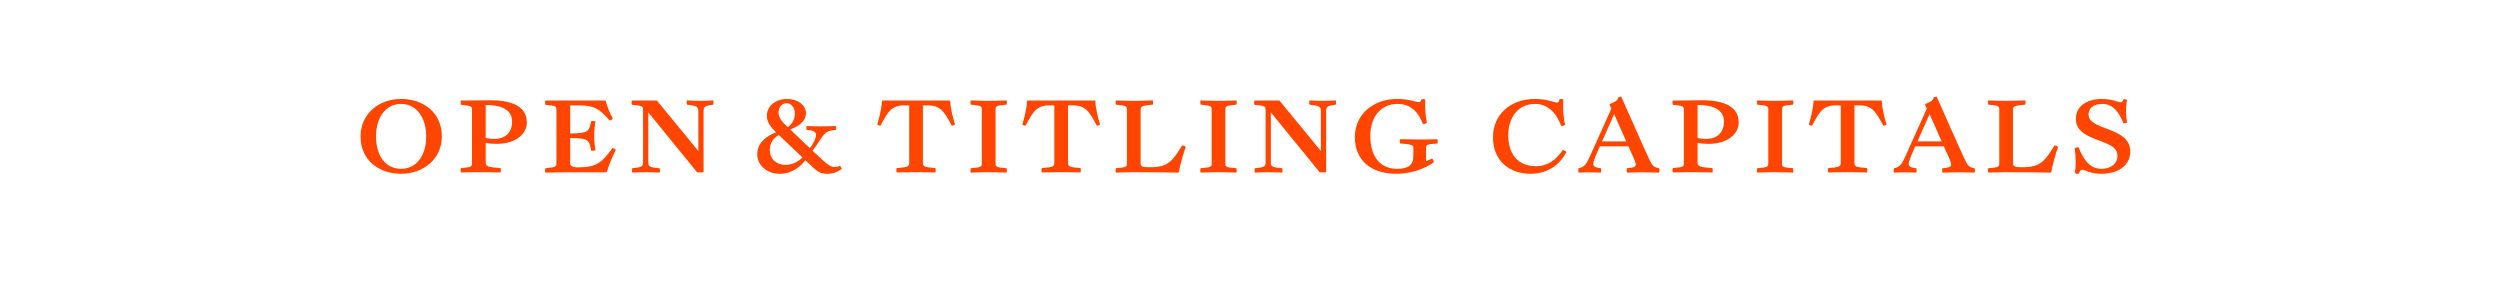 <?xml version="1.0" encoding="utf-8"?>
<!-- Generator: Adobe Illustrator 14.0.0, SVG Export Plug-In . SVG Version: 6.00 Build 43363)  -->
<!DOCTYPE svg PUBLIC "-//W3C//DTD SVG 1.1//EN" "http://www.w3.org/Graphics/SVG/1.1/DTD/svg11.dtd">
<svg version="1.1" id="newson2" xmlns="http://www.w3.org/2000/svg" xmlns:xlink="http://www.w3.org/1999/xlink" x="0px" y="0px"
	 width="1200px" height="143.293px" viewBox="0 0 1200 143.293" enable-background="new 0 0 1200 143.293" xml:space="preserve">
<g>
	<path fill="#FF4500" d="M173.078,65.492c0-11.062,8.961-17.992,19.462-17.992c10.571,0,19.532,6.441,19.532,17.992
		c0,10.921-8.961,17.922-19.532,17.922S173.078,76.973,173.078,65.492z M204.581,65.492c0-8.891-4.55-15.612-12.041-15.612
		s-12.042,6.581-12.042,15.612c0,9.311,4.551,15.542,12.042,15.542S204.581,74.522,204.581,65.492z"/>
	<path fill="#FF4500" d="M221.237,80.684c5.11-0.42,5.32-0.63,5.32-2.521V52.96c0-1.96-0.21-2.17-5.32-2.661
		c-0.07-0.28-0.14-0.7-0.14-0.98c0-0.42,0.07-0.84,0.14-1.05c4.55-0.07,9.451-0.14,14.071-0.14c11.761,0,17.572,3.71,17.572,10.711
		c0,4.971-4.761,10.221-14.562,10.221c-1.4,0-3.5-0.14-5.181-0.49v9.591c0,1.891,1.82,2.101,7.141,2.521
		c0.07,0.28,0.14,0.7,0.14,1.05c0,0.42-0.07,0.84-0.14,1.05c-1.47-0.069-8.191-0.14-10.431-0.14s-7.21,0.07-8.611,0.14
		c-0.07-0.21-0.14-0.63-0.14-1.05C221.097,81.384,221.167,80.964,221.237,80.684z M233.138,50.44v15.822
		c1.4,0.28,2.73,0.42,4.061,0.42c5.46,0,8.611-3.15,8.611-8.331c0-6.861-7.421-7.841-11.622-7.911H233.138z"/>
	<path fill="#FF4500" d="M261.767,80.754c5.11-0.49,5.321-0.7,5.321-2.591V52.89c0-1.96-0.21-2.1-5.321-2.59
		c-0.07-0.28-0.14-0.7-0.14-1.05s0.07-0.77,0.14-0.98H290.4l0.35,0.14c0.63,2.38,1.4,4.761,3.431,8.611
		c-0.28,0.28-1.12,0.77-1.47,0.84c-5.181-5.741-7.351-7.281-15.122-7.281h-3.92v13.511c8.751-0.14,9.031-0.84,10.081-5.88
		c0.28-0.07,0.63-0.14,1.05-0.14c0.28,0,0.77,0.07,0.98,0.14c-0.28,1.96-0.56,4.831-0.56,6.861c0,2.59,0.28,5.39,0.56,7.141
		c-0.21,0.069-0.7,0.14-0.98,0.14c-0.49,0-0.91-0.07-1.05-0.14c-0.98-5.181-1.26-5.881-10.081-5.951v11.901
		c0,1.19,0.49,2.17,3.85,2.17c9.171,0,11.551-2.59,16.522-9.311c0.28,0,1.47,0.771,1.54,0.91c-2.17,4.551-3.15,6.931-4.271,10.501
		l-0.42,0.28h-19.882c-2.31,0-7.701,0.069-9.241,0.14c-0.07-0.21-0.14-0.63-0.14-1.05C261.627,81.453,261.697,80.964,261.767,80.754
		z"/>
	<path fill="#FF4500" d="M315.318,48.27L335.2,72.492V53.17c0-1.89-0.91-2.45-5.461-2.94c-0.07-0.21-0.14-0.63-0.14-0.98
		c0-0.42,0.07-0.84,0.14-1.05c1.26,0.07,4.621,0.21,6.791,0.21c2.17,0,4.76-0.14,5.811-0.21c0.07,0.21,0.14,0.63,0.14,1.05
		c0,0.35-0.07,0.77-0.14,0.98c-3.92,0.49-4.621,1.05-4.621,2.94v29.543h-3.08L311.188,53.94v24.013c0,1.96,0.49,2.38,5.46,2.801
		c0.07,0.21,0.14,0.699,0.14,1.05c0,0.42-0.07,0.84-0.14,1.05c-1.33-0.07-4.62-0.21-6.791-0.21c-1.89,0-5.041,0.14-6.371,0.21
		c-0.07-0.21-0.14-0.63-0.14-1.05c0-0.351,0.07-0.84,0.14-1.05c4.62-0.421,5.181-0.841,5.181-2.801V52.82
		c0-1.89-0.28-2.03-5.391-2.521c-0.07-0.28-0.14-0.77-0.14-0.98c0-0.35,0.07-0.84,0.14-1.05H315.318z"/>
	<path fill="#FF4500" d="M372.507,63.531c-3.011-2.94-4.411-5.25-4.411-7.911c0-4.9,4.48-8.121,9.591-8.121
		c5.461,0,9.171,3.081,9.171,6.861c0,3.081-2.311,5.881-7.561,7.771l9.451,9.031c1.82-2.45,2.94-5.041,2.94-6.161
		c0-1.4-0.49-2.38-4.48-2.66c-0.14-0.21-0.14-0.77-0.14-0.91s0-0.7,0.14-0.91c1.68,0.07,4.48,0.14,6.651,0.14
		c1.19,0,4.9-0.07,7.421-0.14c0.07,0.21,0.07,0.63,0.07,0.84c0,0.21,0,0.77-0.07,0.98c-3.991,0.35-5.041,0.91-7.351,4.34
		c-0.77,1.26-2.8,4.271-3.92,5.671l2.03,1.891c4.971,4.62,6.441,5.88,8.471,5.88c1.12,0,2.03-0.21,2.73-0.56l0.84,1.47
		c-1.61,1.33-3.92,2.381-7.211,2.381c-3.5,0-5.041-1.61-7.631-3.991l-2.66-2.52c-2.24,2.87-6.161,6.511-12.321,6.511
		c-6.23,0-10.781-4.201-10.781-9.381C363.475,68.222,368.446,65.072,372.507,63.531z M377.057,79.144c3.64,0,6.511-1.891,8.121-3.57
		l-11.341-10.782c-2.38,1.4-4.341,3.641-4.341,7.281C369.496,76.133,372.507,79.144,377.057,79.144z M378.037,61.011
		c2.59-1.54,3.5-4.341,3.5-6.581c0-2.8-1.82-4.9-3.92-4.9s-3.92,1.61-3.92,4.621C373.697,56.321,375.096,58.211,378.037,61.011z"/>
	<path fill="#FF4500" d="M430.396,80.684c5.11-0.42,6.021-0.63,6.021-2.521V50.58h-2.24c-6.161,0-7.911,2.8-11.551,9.801
		c-0.42-0.07-1.19-0.28-1.54-0.63c0.98-3.291,2.1-7.771,2.31-11.481h32.694c0.14,3.71,1.26,8.19,2.31,11.481
		c-0.35,0.35-1.12,0.56-1.54,0.63c-3.71-7-5.461-9.801-11.622-9.801h-2.24v27.583c0,1.891,0.91,2.101,6.021,2.521
		c0.07,0.28,0.14,0.7,0.14,1.05c0,0.351-0.07,0.84-0.14,1.05c-1.4-0.069-7.001-0.14-9.311-0.14c-2.24,0-7.841,0.07-9.311,0.14
		c-0.07-0.21-0.14-0.699-0.14-1.05C430.256,81.384,430.326,80.964,430.396,80.684z"/>
	<path fill="#FF4500" d="M474.565,82.644c-2.24,0-7.21,0.14-8.611,0.21c-0.07-0.21-0.14-0.7-0.14-1.05c0-0.351,0.07-0.84,0.14-1.05
		c5.11-0.421,5.32-0.631,5.32-2.521V52.82c0-1.96-0.21-2.1-5.32-2.59c-0.07-0.28-0.14-0.7-0.14-1.05s0.07-0.77,0.14-0.98
		c1.4,0.07,6.371,0.21,8.611,0.21s7.141-0.14,8.611-0.21c0.07,0.21,0.14,0.63,0.14,1.05c0,0.28-0.07,0.7-0.14,0.98
		c-5.11,0.49-5.32,0.63-5.32,2.59v25.413c0,1.89,0.21,2.1,5.32,2.521c0.07,0.21,0.14,0.699,0.14,1.05c0,0.35-0.07,0.84-0.14,1.05
		C481.776,82.783,476.805,82.644,474.565,82.644z"/>
	<path fill="#FF4500" d="M500.045,80.684c5.11-0.42,6.021-0.63,6.021-2.521V50.58h-2.24c-6.161,0-7.911,2.8-11.551,9.801
		c-0.42-0.07-1.19-0.28-1.54-0.63c0.98-3.291,2.1-7.771,2.31-11.481h32.693c0.14,3.71,1.26,8.19,2.311,11.481
		c-0.35,0.35-1.12,0.56-1.54,0.63c-3.71-7-5.461-9.801-11.622-9.801h-2.24v27.583c0,1.891,0.91,2.101,6.021,2.521
		c0.07,0.28,0.14,0.7,0.14,1.05c0,0.351-0.07,0.84-0.14,1.05c-1.4-0.069-7.001-0.14-9.311-0.14c-2.24,0-7.841,0.07-9.311,0.14
		c-0.07-0.21-0.14-0.699-0.14-1.05C499.905,81.384,499.974,80.964,500.045,80.684z"/>
	<path fill="#FF4500" d="M552.195,80.264c8.541,0,10.641-3.011,15.262-10.501c0.7,0.14,1.33,0.28,1.68,0.84
		c-1.33,3.641-2.8,9.032-3.291,12.112l-0.21,0.14c-3.01-0.07-16.312-0.21-21.422-0.21c-2.24,0-7.211,0.14-8.611,0.21
		c-0.07-0.21-0.14-0.7-0.14-1.05c0-0.351,0.07-0.84,0.14-1.05c5.11-0.421,5.321-0.631,5.321-2.521V52.82c0-1.96-0.21-2.1-5.321-2.59
		c-0.07-0.28-0.14-0.7-0.14-1.05s0.07-0.77,0.14-0.98c1.4,0.07,6.371,0.21,8.611,0.21s7.631-0.14,9.171-0.21
		c0.07,0.21,0.14,0.63,0.14,1.05c0,0.28-0.07,0.7-0.14,0.98c-5.181,0.49-5.88,0.63-5.88,2.59v25.272
		C547.504,80.193,548.414,80.264,552.195,80.264z"/>
	<path fill="#FF4500" d="M584.884,82.644c-2.24,0-7.211,0.14-8.611,0.21c-0.07-0.21-0.14-0.7-0.14-1.05c0-0.351,0.07-0.84,0.14-1.05
		c5.11-0.421,5.321-0.631,5.321-2.521V52.82c0-1.96-0.21-2.1-5.321-2.59c-0.07-0.28-0.14-0.7-0.14-1.05s0.07-0.77,0.14-0.98
		c1.4,0.07,6.371,0.21,8.611,0.21s7.141-0.14,8.611-0.21c0.07,0.21,0.14,0.63,0.14,1.05c0,0.28-0.07,0.7-0.14,0.98
		c-5.11,0.49-5.32,0.63-5.32,2.59v25.413c0,1.89,0.21,2.1,5.32,2.521c0.07,0.21,0.14,0.699,0.14,1.05c0,0.35-0.07,0.84-0.14,1.05
		C592.094,82.783,587.124,82.644,584.884,82.644z"/>
	<path fill="#FF4500" d="M614.143,48.27l19.882,24.222V53.17c0-1.89-0.91-2.45-5.46-2.94c-0.07-0.21-0.141-0.63-0.141-0.98
		c0-0.42,0.07-0.84,0.141-1.05c1.26,0.07,4.62,0.21,6.79,0.21c2.171,0,4.761-0.14,5.811-0.21c0.07,0.21,0.141,0.63,0.141,1.05
		c0,0.35-0.07,0.77-0.141,0.98c-3.92,0.49-4.62,1.05-4.62,2.94v29.543h-3.08L610.013,53.94v24.013c0,1.96,0.49,2.38,5.46,2.801
		c0.07,0.21,0.141,0.699,0.141,1.05c0,0.42-0.07,0.84-0.141,1.05c-1.33-0.07-4.62-0.21-6.79-0.21c-1.891,0-5.041,0.14-6.371,0.21
		c-0.07-0.21-0.14-0.63-0.14-1.05c0-0.351,0.069-0.84,0.14-1.05c4.62-0.421,5.181-0.841,5.181-2.801V52.82
		c0-1.89-0.28-2.03-5.391-2.521c-0.07-0.28-0.14-0.77-0.14-0.98c0-0.35,0.069-0.84,0.14-1.05H614.143z"/>
	<path fill="#FF4500" d="M690.095,67.872c0,0.42-0.069,0.771-0.14,1.05c-4.831,0.21-5.461,0.56-5.461,1.96v6.511
		c1.051-0.421,2.381-1.051,2.87-1.261c0.561,0.42,0.841,0.91,0.841,1.82c-2.94,1.96-9.102,5.461-17.992,5.461
		c-12.671,0-19.882-7.001-19.882-17.502c0-11.621,9.451-18.412,20.302-18.412c5.671,0,9.171,1.541,10.432,1.541
		c0.7,0,0.979-0.49,1.189-1.331c0.21-0.07,0.561-0.14,0.91-0.14c0.351,0,0.7,0.07,0.98,0.28c-0.07,1.4-0.07,1.68-0.07,2.661
		c0,3.5,0.49,6.721,0.84,8.471c-0.489,0.42-1.189,0.49-1.89,0.56c-2.03-5.321-5.53-9.661-12.251-9.661
		c-7.631,0-13.021,5.881-13.021,15.332c0,10.711,5.391,15.822,12.741,15.822c5.25,0,7.91-1.61,7.91-6.091v-4.2
		c0-1.12-0.909-1.47-6.37-1.89c-0.07-0.21-0.14-0.56-0.14-0.98c0-0.28,0.069-0.7,0.21-1.05c1.96,0.07,6.23,0.14,9.24,0.14
		c3.081,0,7.001-0.07,8.611-0.14C690.026,67.102,690.095,67.522,690.095,67.872z"/>
	<path fill="#FF4500" d="M723.971,64.861c0,10.012,5.391,14.912,13.302,14.912c5.67,0,9.871-3.15,12.881-7.841
		c0.49,0.14,1.471,0.63,1.681,1.121c-2.591,5.04-8.051,10.361-17.152,10.361c-10.711,0-18.062-6.791-18.062-17.433
		c0-10.641,7.91-18.482,20.302-18.482c5.601,0,9.241,1.75,10.501,1.75c0.631,0,0.841-0.49,1.12-1.61
		c0.21-0.07,0.561-0.14,0.771-0.14c0.42,0,0.84,0.14,1.05,0.28c-0.069,2.31-0.069,3.15-0.069,3.71c0,2.87,0.56,7.21,0.979,8.471
		c-0.42,0.35-1.33,0.49-1.89,0.49c-2.311-6.231-6.371-10.571-12.531-10.571C728.592,49.88,723.971,56.531,723.971,64.861z"/>
	<path fill="#FF4500" d="M788.374,82.714c-1.96,0-5.601,0.069-7.421,0.14c-0.07-0.28-0.14-0.7-0.14-1.12
		c0-0.35,0.069-0.77,0.14-0.979c3.71-0.28,4.2-0.841,4.2-1.891c0-0.42-0.35-1.54-0.77-2.521l-2.73-6.091h-13.722l-1.96,4.48
		c-0.91,2.171-1.19,3.15-1.19,3.921c0,1.05,0.561,1.82,3.641,2.101c0.07,0.21,0.14,0.63,0.14,0.979c0,0.42-0.069,0.91-0.14,1.12
		c-0.98-0.07-4.131-0.14-5.601-0.14c-1.261,0-4.131,0.069-5.11,0.14c-0.07-0.21-0.141-0.7-0.141-1.12c0-0.35,0.07-0.77,0.141-0.979
		c3.01-0.631,3.78-1.891,5.811-6.511l9.94-22.123l-0.84-1.82l0.21-0.42c2.17-0.77,3.851-1.75,3.921-3.15l1.399-0.42
		c1.961,4.34,12.042,27.233,13.302,29.753c1.681,3.501,2.101,4.131,4.9,4.691c0.141,0.21,0.21,0.63,0.21,0.979
		c0,0.42-0.069,0.91-0.21,1.12C794.954,82.783,790.473,82.714,788.374,82.714z M780.603,67.872l-5.812-13.091l-5.811,13.091H780.603
		z"/>
	<path fill="#FF4500" d="M802.929,80.684c5.11-0.42,5.32-0.63,5.32-2.521V52.96c0-1.96-0.21-2.17-5.32-2.661
		c-0.07-0.28-0.14-0.7-0.14-0.98c0-0.42,0.069-0.84,0.14-1.05c4.551-0.07,9.451-0.14,14.071-0.14
		c11.762,0,17.572,3.71,17.572,10.711c0,4.971-4.761,10.221-14.562,10.221c-1.4,0-3.501-0.14-5.181-0.49v9.591
		c0,1.891,1.82,2.101,7.141,2.521c0.07,0.28,0.14,0.7,0.14,1.05c0,0.42-0.069,0.84-0.14,1.05c-1.47-0.069-8.19-0.14-10.431-0.14
		s-7.211,0.07-8.611,0.14c-0.07-0.21-0.14-0.63-0.14-1.05C802.79,81.384,802.859,80.964,802.929,80.684z M814.831,50.44v15.822
		c1.4,0.28,2.73,0.42,4.061,0.42c5.46,0,8.61-3.15,8.61-8.331c0-6.861-7.421-7.841-11.621-7.911H814.831z"/>
	<path fill="#FF4500" d="M852.071,82.644c-2.24,0-7.211,0.14-8.611,0.21c-0.07-0.21-0.14-0.7-0.14-1.05
		c0-0.351,0.069-0.84,0.14-1.05c5.11-0.421,5.32-0.631,5.32-2.521V52.82c0-1.96-0.21-2.1-5.32-2.59c-0.07-0.28-0.14-0.7-0.14-1.05
		s0.069-0.77,0.14-0.98c1.4,0.07,6.371,0.21,8.611,0.21s7.141-0.14,8.61-0.21c0.07,0.21,0.141,0.63,0.141,1.05
		c0,0.28-0.07,0.7-0.141,0.98c-5.11,0.49-5.32,0.63-5.32,2.59v25.413c0,1.89,0.21,2.1,5.32,2.521c0.07,0.21,0.141,0.699,0.141,1.05
		c0,0.35-0.07,0.84-0.141,1.05C859.281,82.783,854.311,82.644,852.071,82.644z"/>
	<path fill="#FF4500" d="M877.55,80.684c5.111-0.42,6.021-0.63,6.021-2.521V50.58h-2.24c-6.161,0-7.911,2.8-11.552,9.801
		c-0.42-0.07-1.19-0.28-1.54-0.63c0.98-3.291,2.101-7.771,2.311-11.481h32.693c0.14,3.71,1.26,8.19,2.31,11.481
		c-0.35,0.35-1.12,0.56-1.54,0.63c-3.71-7-5.46-9.801-11.621-9.801h-2.24v27.583c0,1.891,0.91,2.101,6.021,2.521
		c0.07,0.28,0.141,0.7,0.141,1.05c0,0.351-0.07,0.84-0.141,1.05c-1.399-0.069-7-0.14-9.311-0.14c-2.24,0-7.841,0.07-9.312,0.14
		c-0.069-0.21-0.14-0.699-0.14-1.05C877.41,81.384,877.48,80.964,877.55,80.684z"/>
	<path fill="#FF4500" d="M939.783,82.714c-1.96,0-5.601,0.069-7.421,0.14c-0.07-0.28-0.14-0.7-0.14-1.12
		c0-0.35,0.069-0.77,0.14-0.979c3.71-0.28,4.2-0.841,4.2-1.891c0-0.42-0.35-1.54-0.77-2.521l-2.73-6.091h-13.722l-1.96,4.48
		c-0.91,2.171-1.19,3.15-1.19,3.921c0,1.05,0.561,1.82,3.641,2.101c0.07,0.21,0.14,0.63,0.14,0.979c0,0.42-0.069,0.91-0.14,1.12
		c-0.98-0.07-4.131-0.14-5.601-0.14c-1.26,0-4.131,0.069-5.11,0.14c-0.07-0.21-0.141-0.7-0.141-1.12c0-0.35,0.07-0.77,0.141-0.979
		c3.01-0.631,3.78-1.891,5.811-6.511l9.94-22.123l-0.84-1.82l0.21-0.42c2.171-0.77,3.851-1.75,3.921-3.15l1.399-0.42
		c1.961,4.34,12.042,27.233,13.302,29.753c1.681,3.501,2.101,4.131,4.9,4.691c0.141,0.21,0.21,0.63,0.21,0.979
		c0,0.42-0.069,0.91-0.21,1.12C946.363,82.783,941.883,82.714,939.783,82.714z M932.011,67.872l-5.811-13.091l-5.811,13.091H932.011
		z"/>
	<path fill="#FF4500" d="M970.93,80.264c8.541,0,10.641-3.011,15.262-10.501c0.7,0.14,1.33,0.28,1.68,0.84
		c-1.33,3.641-2.8,9.032-3.29,12.112l-0.21,0.14c-3.011-0.07-16.312-0.21-21.422-0.21c-2.24,0-7.211,0.14-8.611,0.21
		c-0.07-0.21-0.14-0.7-0.14-1.05c0-0.351,0.069-0.84,0.14-1.05c5.11-0.421,5.32-0.631,5.32-2.521V52.82c0-1.96-0.21-2.1-5.32-2.59
		c-0.07-0.28-0.14-0.7-0.14-1.05s0.069-0.77,0.14-0.98c1.4,0.07,6.371,0.21,8.611,0.21s7.63-0.14,9.171-0.21
		c0.069,0.21,0.14,0.63,0.14,1.05c0,0.28-0.07,0.7-0.14,0.98c-5.181,0.49-5.881,0.63-5.881,2.59v25.272
		C966.24,80.193,967.15,80.264,970.93,80.264z"/>
	<path fill="#FF4500" d="M999.559,81.453c-0.771,0-1.261,0.561-1.681,1.891c-0.21,0.07-0.49,0.07-0.77,0.07
		c-0.49,0-0.98-0.21-1.19-0.42c0.14-0.561,0.42-2.591,0.42-5.461c0-1.75-0.14-3.99-0.49-6.441c0.561-0.21,1.261-0.42,1.82-0.42
		c2.73,6.581,5.671,10.361,11.131,10.361c4.621,0,7.562-2.66,7.562-6.021c0-3.92-2.591-5.25-8.961-7.631
		c-5.881-2.17-10.991-4.48-10.991-10.361c0-6.021,5.32-9.521,12.461-9.521c4.9,0,7.841,1.61,9.171,1.61c0.63,0,0.91-0.7,1.19-1.4
		c0.35-0.07,0.49-0.07,0.7-0.07c0.42,0,0.84,0.14,1.05,0.28c-0.14,0.63-0.49,2.87-0.49,5.53c0,1.82,0.351,4.551,0.49,5.391
		c-0.49,0.28-1.05,0.35-1.75,0.35c-1.82-4.69-4.551-9.311-10.151-9.311c-3.78,0-6.58,1.82-6.58,4.971c0,2.66,1.54,4.34,8.19,6.721
		c6.301,2.31,11.831,4.831,11.831,11.062c0,7.141-6.23,10.781-13.791,10.781C1002.92,83.414,1000.889,81.453,999.559,81.453z"/>
</g>
</svg>
